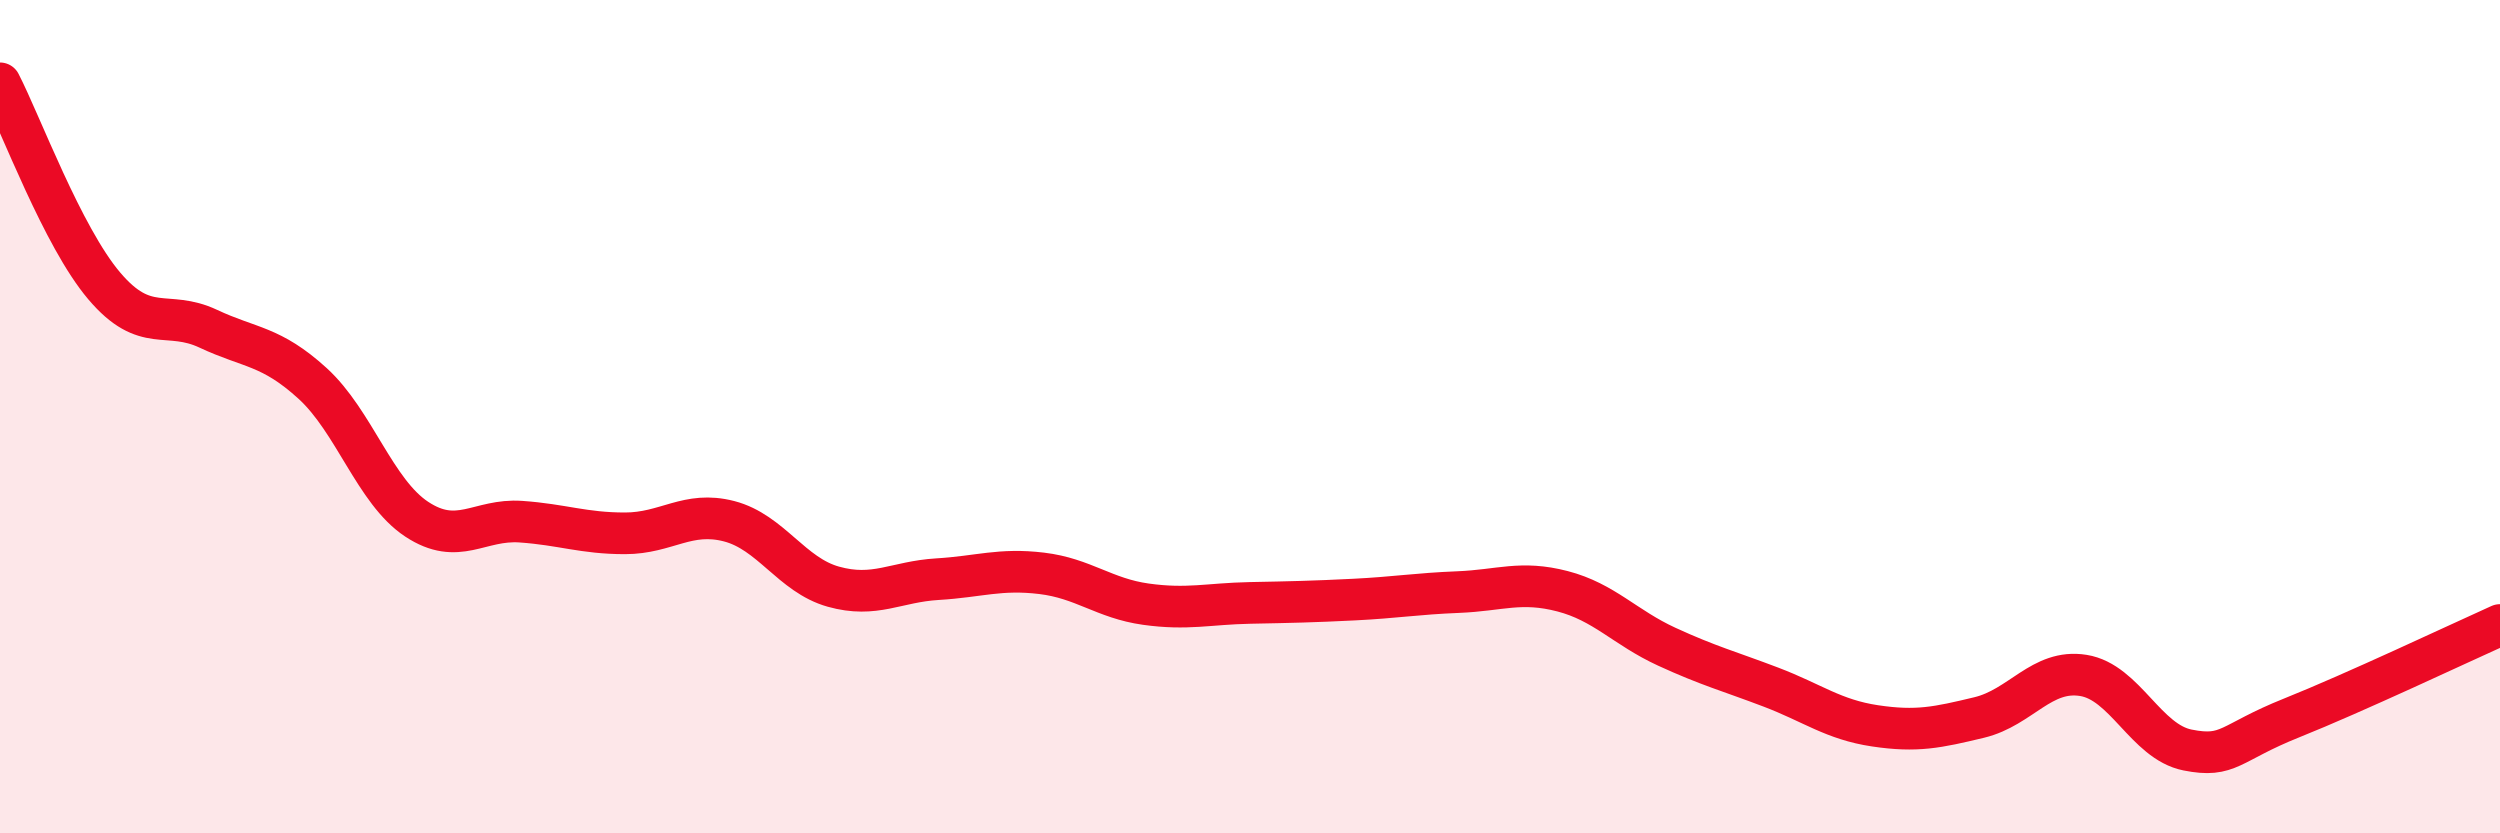 
    <svg width="60" height="20" viewBox="0 0 60 20" xmlns="http://www.w3.org/2000/svg">
      <path
        d="M 0,2 C 0.5,2.97 1.5,5.68 2.5,6.86 C 3.5,8.04 4,7.42 5,7.89 C 6,8.36 6.5,8.29 7.5,9.2 C 8.5,10.11 9,11.8 10,12.46 C 11,13.12 11.5,12.45 12.5,12.52 C 13.5,12.59 14,12.8 15,12.8 C 16,12.8 16.5,12.25 17.5,12.51 C 18.5,12.77 19,13.8 20,14.08 C 21,14.36 21.5,13.96 22.5,13.9 C 23.5,13.84 24,13.64 25,13.76 C 26,13.88 26.5,14.36 27.5,14.5 C 28.5,14.64 29,14.49 30,14.47 C 31,14.45 31.5,14.44 32.5,14.39 C 33.5,14.34 34,14.25 35,14.21 C 36,14.17 36.5,13.93 37.5,14.19 C 38.5,14.45 39,15.06 40,15.52 C 41,15.98 41.5,16.11 42.5,16.49 C 43.5,16.87 44,17.27 45,17.42 C 46,17.57 46.5,17.46 47.5,17.22 C 48.5,16.98 49,16.05 50,16.21 C 51,16.37 51.5,17.8 52.5,18 C 53.5,18.2 53.5,17.83 55,17.23 C 56.5,16.63 59,15.45 60,15L60 20L0 20Z"
        fill="#EB0A25"
        opacity="0.1"
        stroke-linecap="round"
        stroke-linejoin="round"
      />
      <path
        d="M 0,2 C 0.5,2.97 1.5,5.68 2.5,6.86 C 3.5,8.04 4,7.42 5,7.89 C 6,8.36 6.5,8.29 7.5,9.2 C 8.5,10.11 9,11.8 10,12.46 C 11,13.12 11.5,12.45 12.5,12.52 C 13.5,12.59 14,12.8 15,12.8 C 16,12.8 16.5,12.25 17.5,12.51 C 18.5,12.77 19,13.8 20,14.08 C 21,14.36 21.5,13.96 22.5,13.9 C 23.5,13.84 24,13.64 25,13.76 C 26,13.88 26.5,14.36 27.5,14.5 C 28.5,14.64 29,14.49 30,14.47 C 31,14.45 31.5,14.44 32.5,14.39 C 33.5,14.34 34,14.25 35,14.21 C 36,14.17 36.5,13.93 37.5,14.19 C 38.5,14.45 39,15.06 40,15.52 C 41,15.98 41.5,16.11 42.5,16.49 C 43.5,16.87 44,17.27 45,17.42 C 46,17.57 46.5,17.46 47.5,17.22 C 48.5,16.98 49,16.05 50,16.21 C 51,16.37 51.5,17.8 52.5,18 C 53.5,18.2 53.5,17.83 55,17.23 C 56.5,16.63 59,15.45 60,15"
        stroke="#EB0A25"
        stroke-width="1"
        fill="none"
        stroke-linecap="round"
        stroke-linejoin="round"
      />
    </svg>
  